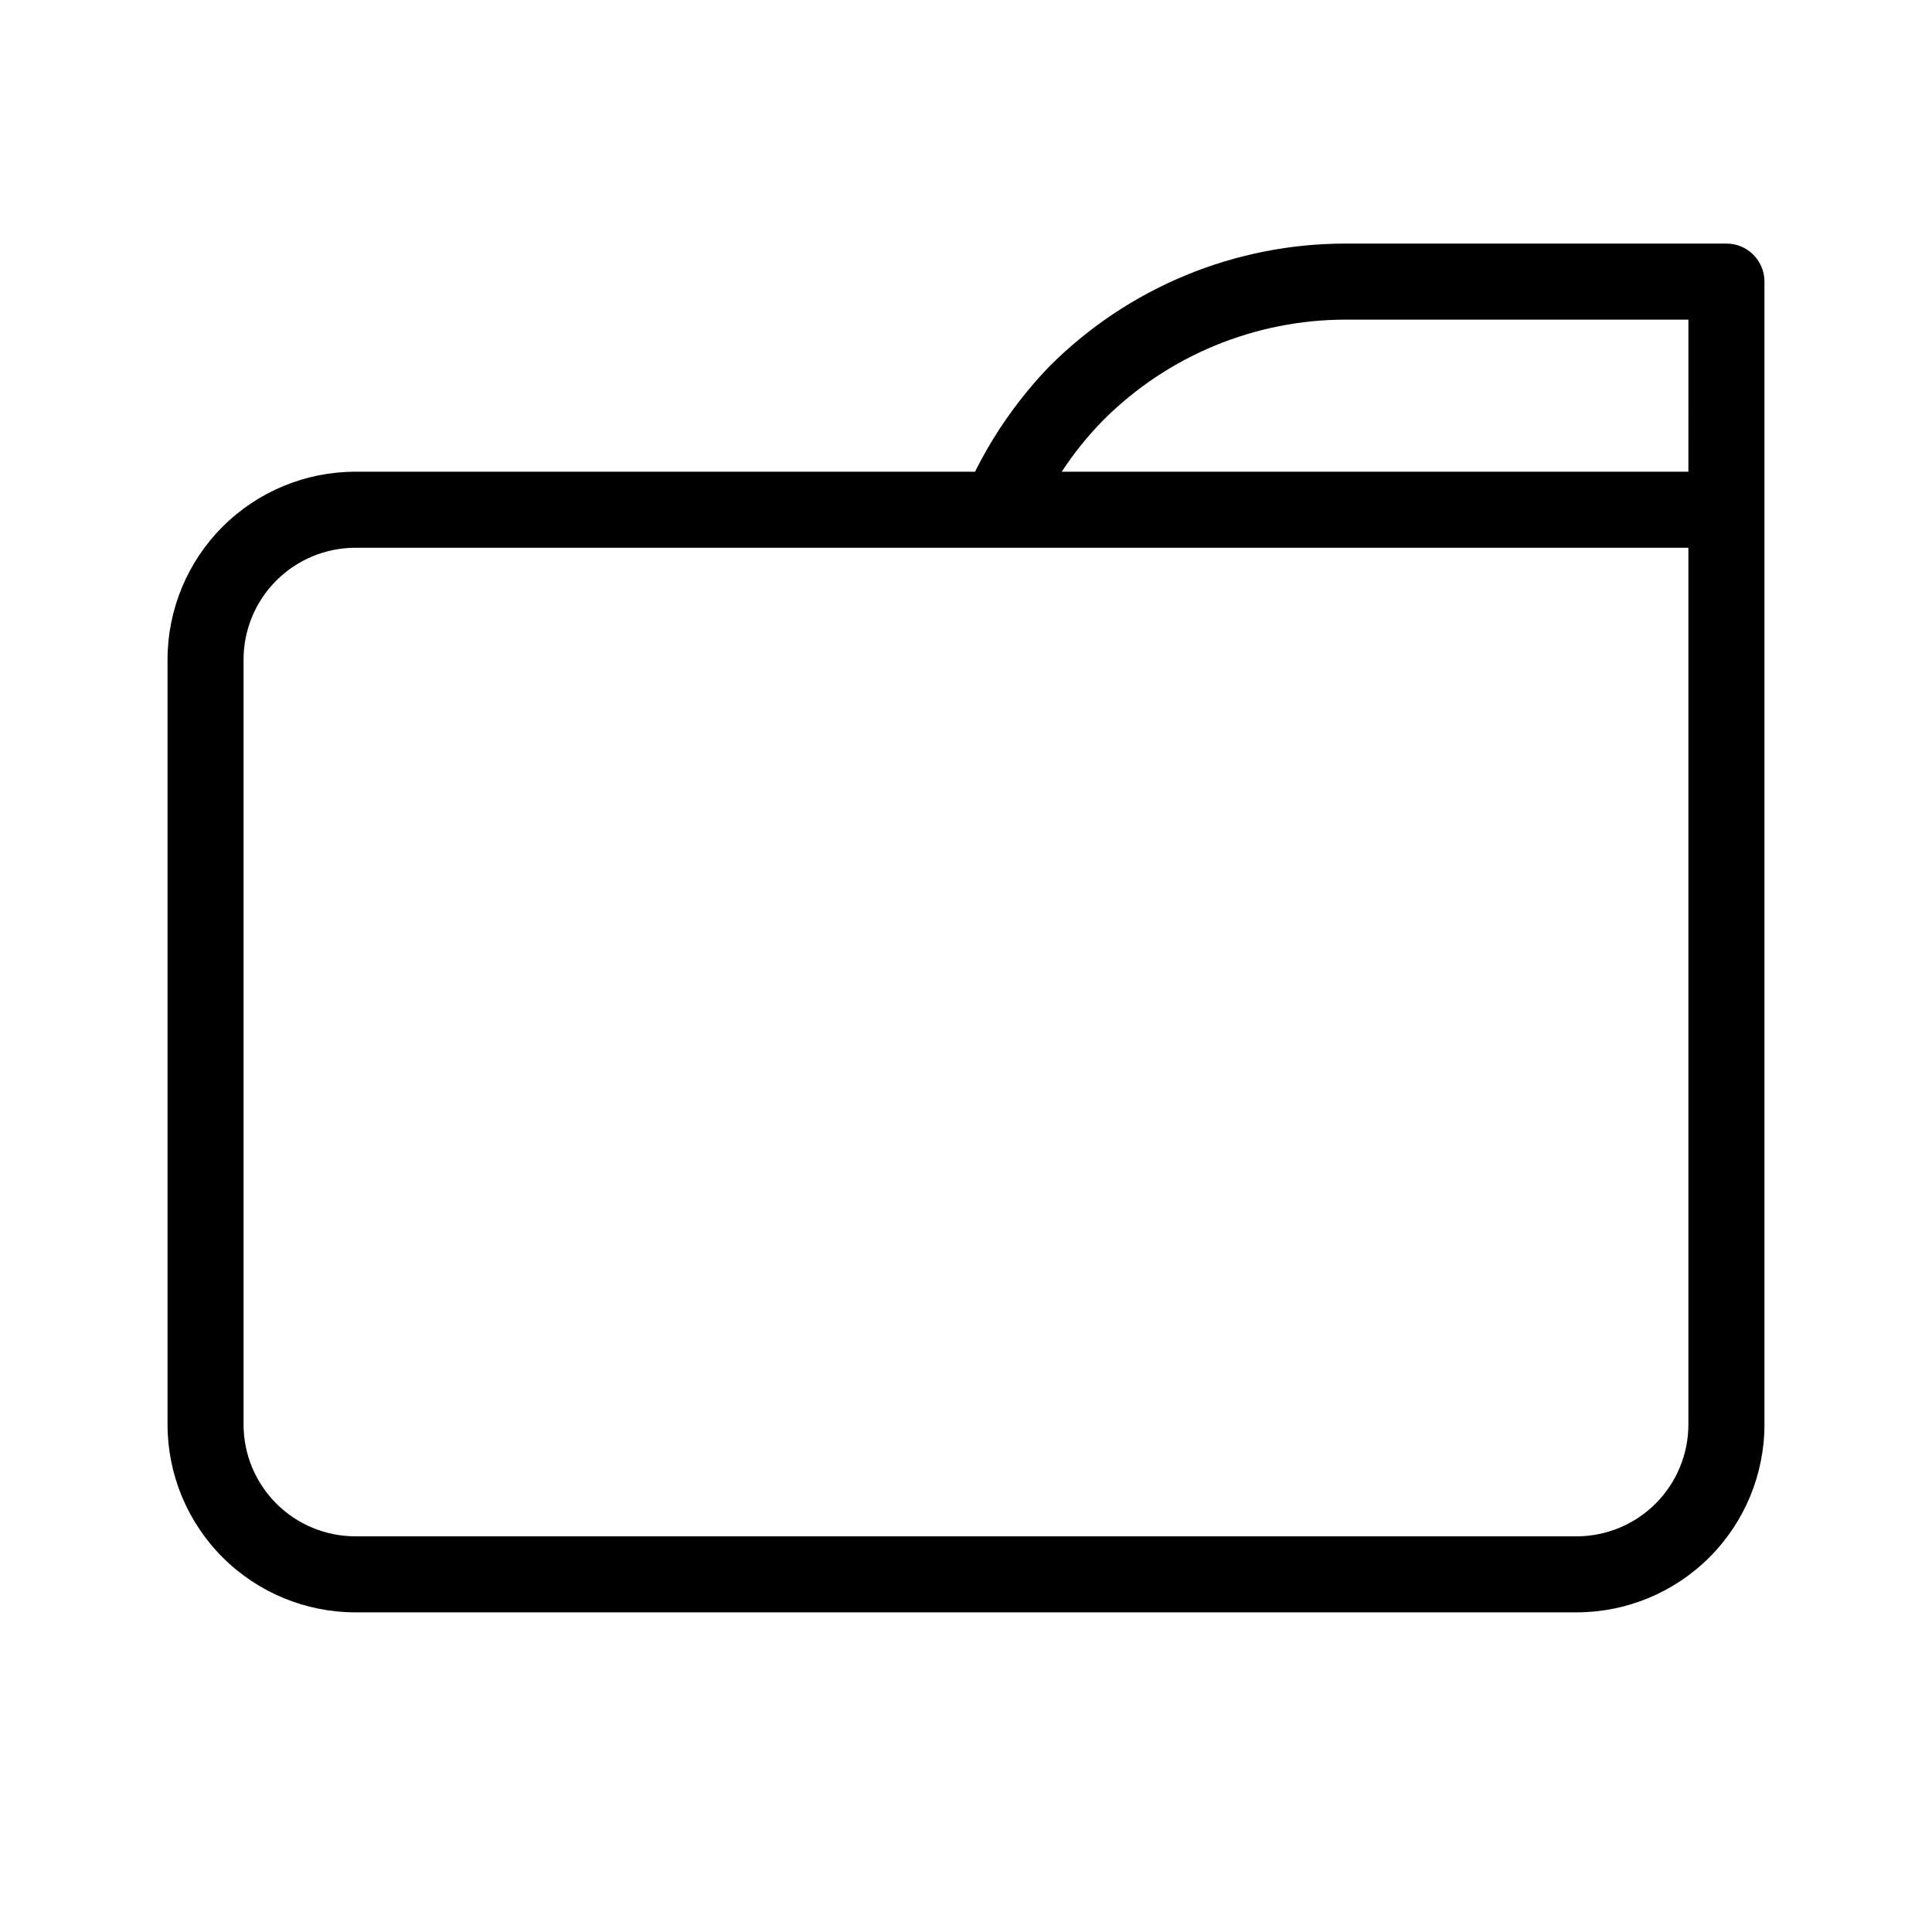 <?xml version="1.0" encoding="UTF-8"?>
<!-- The Best Svg Icon site in the world: iconSvg.co, Visit us! https://iconsvg.co -->
<svg fill="#000000" width="800px" height="800px" version="1.1" viewBox="144 144 512 512" xmlns="http://www.w3.org/2000/svg">
 <path d="m601.52 208.55h-100.76c-29.418-0.051-57.648 11.59-78.477 32.363-8.027 8.293-14.734 17.766-19.887 28.094h-164.24c-13.195 0.012-25.844 5.258-35.172 14.586s-14.574 21.977-14.586 35.172v202.77c0.012 13.191 5.258 25.84 14.586 35.168 9.328 9.332 21.977 14.574 35.172 14.586h323.69c13.191-0.012 25.84-5.254 35.168-14.586 9.332-9.328 14.574-21.977 14.586-35.168v-302.91c0-2.676-1.062-5.238-2.949-7.125-1.891-1.891-4.453-2.953-7.125-2.953zm-10.078 312.99c-0.012 7.848-3.133 15.371-8.684 20.918-5.547 5.551-13.07 8.672-20.918 8.684h-323.69c-7.852-0.012-15.375-3.133-20.922-8.684-5.551-5.547-8.672-13.07-8.684-20.918v-202.77c0.012-7.848 3.133-15.375 8.684-20.922 5.547-5.551 13.07-8.672 20.922-8.684h353.29zm0-252.53h-166.07c3.242-4.965 6.977-9.59 11.145-13.805 17.055-17 40.164-26.531 64.246-26.5h90.684z"/>
</svg>